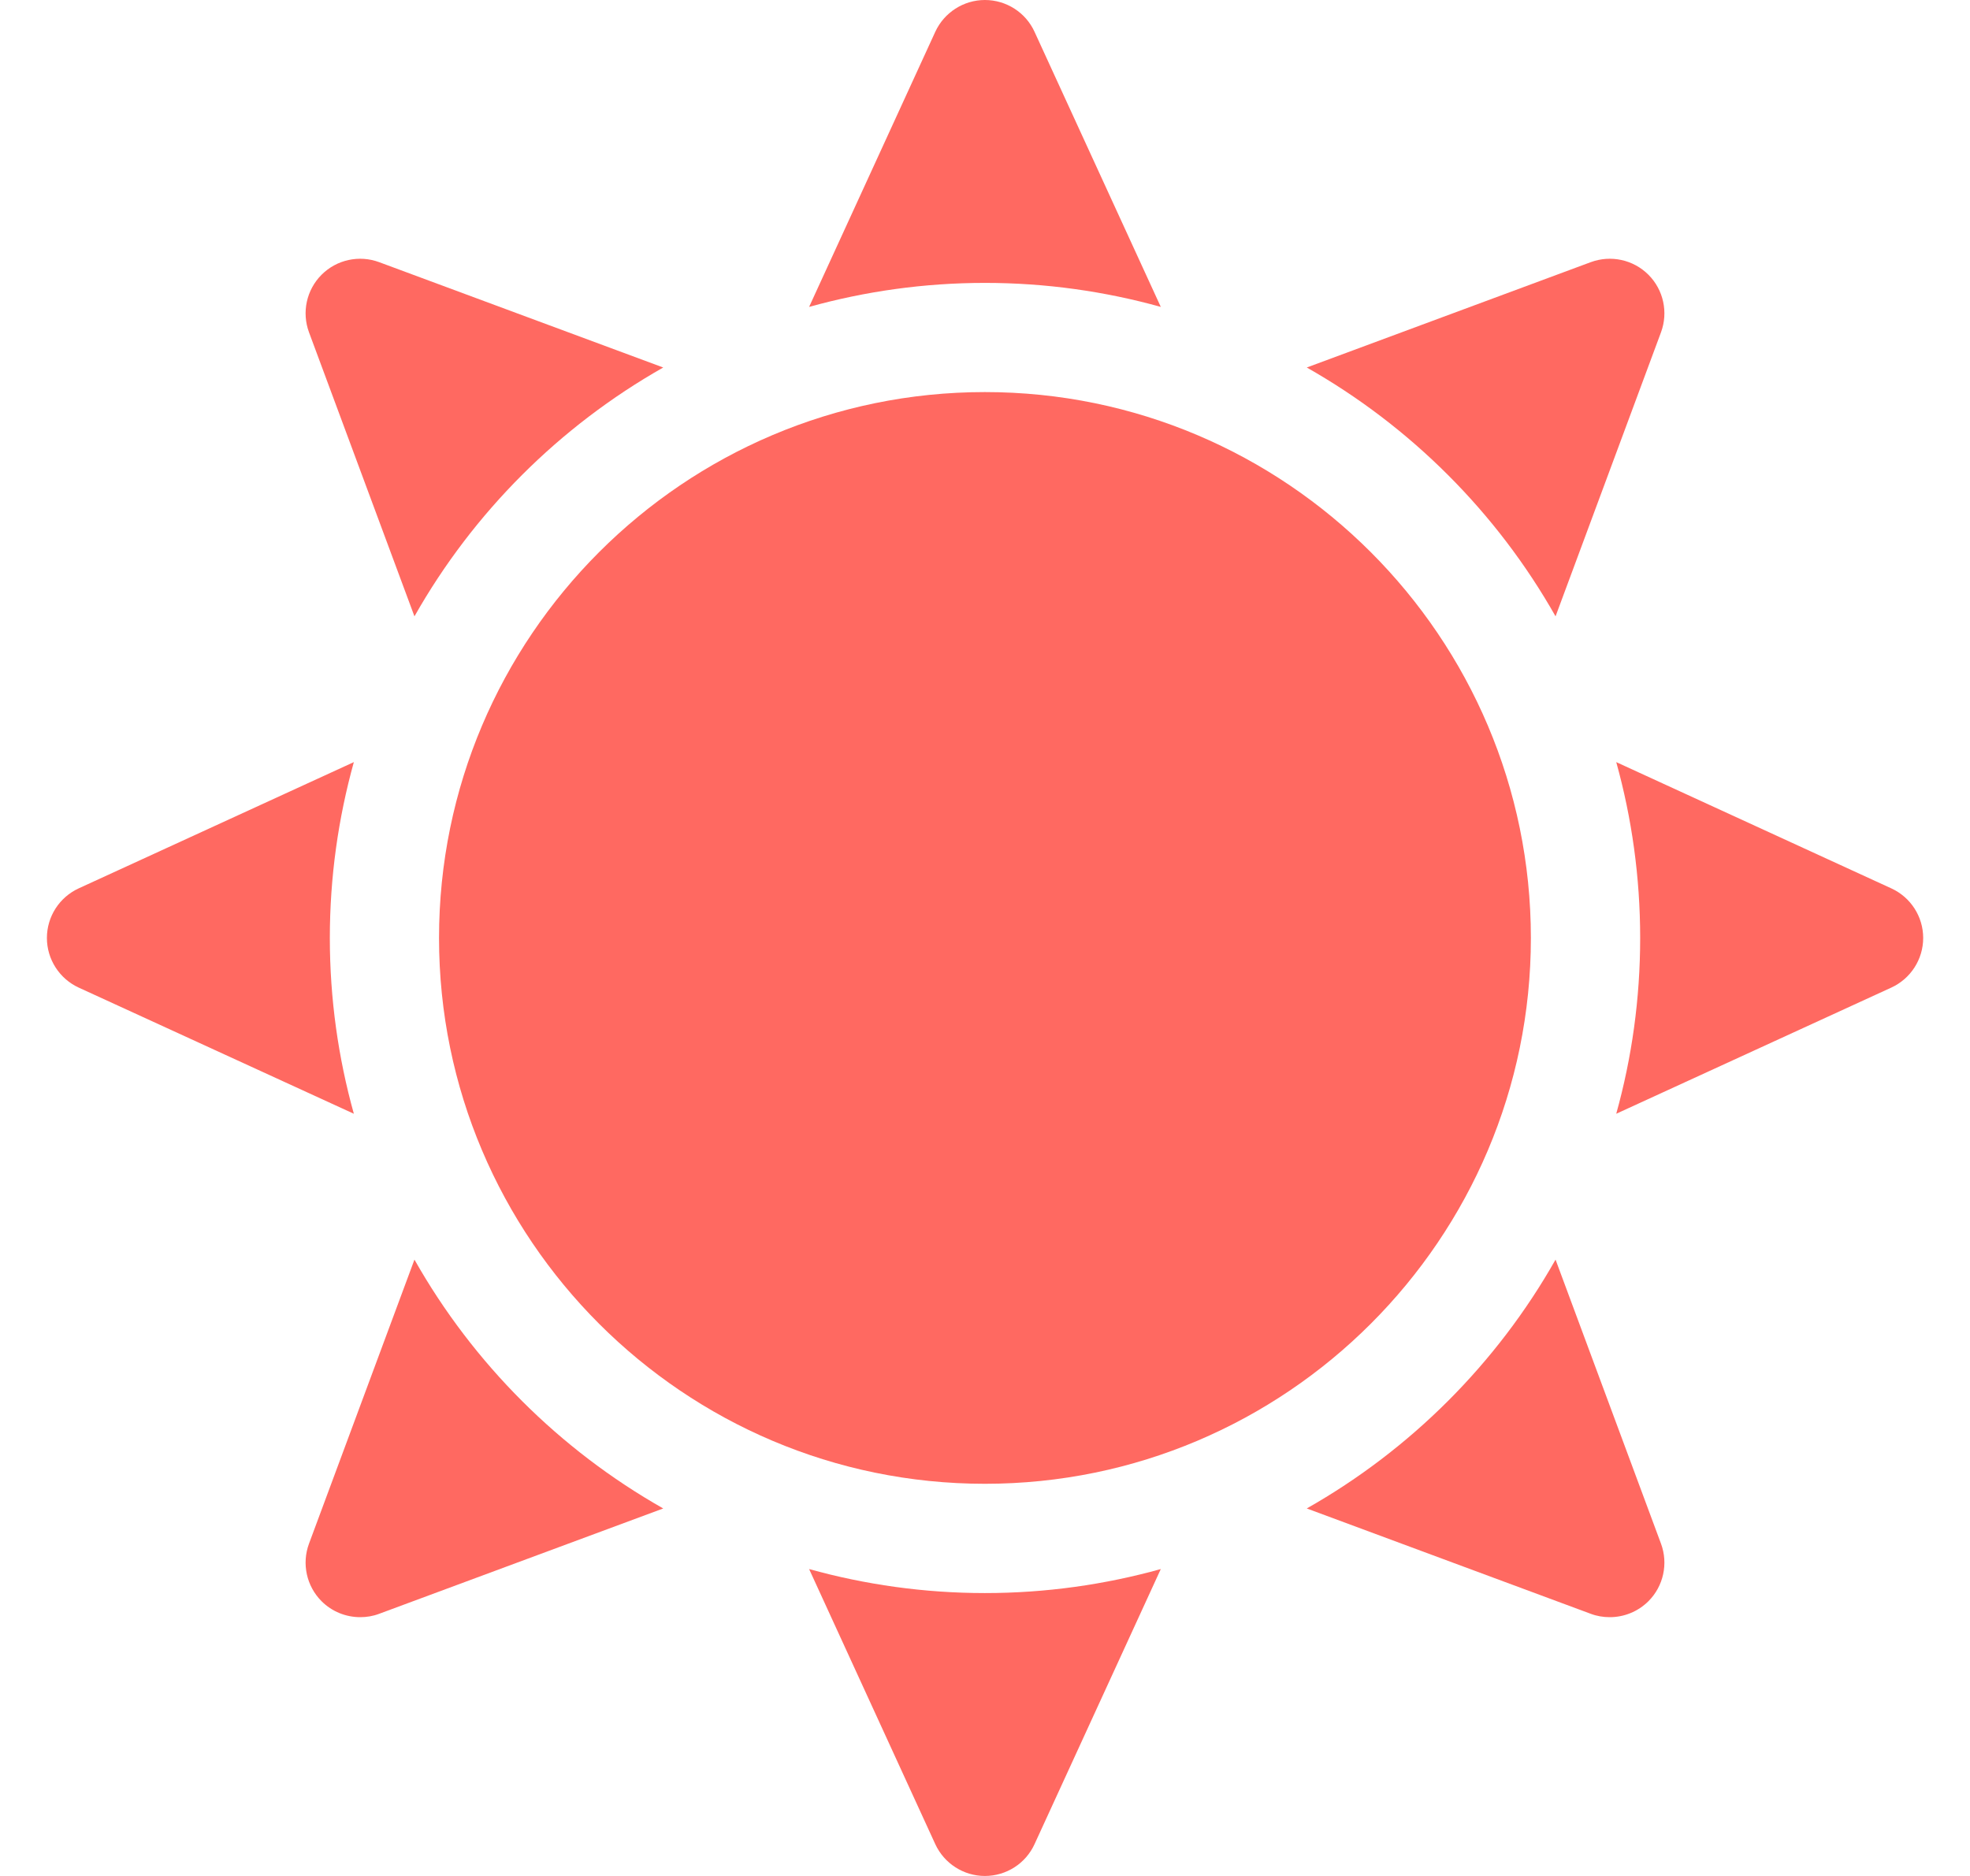 <svg width="21" height="20" viewBox="0 0 21 20" fill="none" xmlns="http://www.w3.org/2000/svg">
<g clip-path="url(#clip0_761_1617)">
<path d="M4.418 6.571C5.044 5.464 5.964 4.545 7.07 3.918L4.042 2.795C3.829 2.716 3.589 2.768 3.428 2.929C3.267 3.09 3.215 3.33 3.294 3.543L4.418 6.571Z" fill="#FF6961"/>
<path d="M3.516 10C3.516 9.351 3.606 8.722 3.772 8.125L0.839 9.471C0.633 9.566 0.5 9.772 0.5 10C0.5 10.227 0.633 10.434 0.839 10.529L3.772 11.874C3.606 11.278 3.516 10.649 3.516 10Z" fill="#FF6961"/>
<path d="M10.499 3.016C11.149 3.016 11.777 3.106 12.374 3.272L11.028 0.339C10.934 0.133 10.727 0 10.499 0C10.272 0 10.065 0.133 9.97 0.339L8.625 3.272C9.222 3.106 9.85 3.016 10.499 3.016Z" fill="#FF6961"/>
<path d="M16.582 6.571L17.706 3.543C17.785 3.33 17.733 3.09 17.572 2.929C17.411 2.768 17.171 2.716 16.957 2.795L13.93 3.918C15.036 4.545 15.956 5.464 16.582 6.571Z" fill="#FF6961"/>
<path d="M10.499 16.984C9.85 16.984 9.222 16.894 8.625 16.728L9.97 19.661C10.065 19.867 10.272 20 10.499 20C10.727 20 10.934 19.867 11.028 19.661L12.374 16.728C11.777 16.894 11.149 16.984 10.499 16.984Z" fill="#FF6961"/>
<path d="M4.418 13.429L3.294 16.457C3.215 16.67 3.267 16.91 3.428 17.071C3.539 17.182 3.688 17.241 3.84 17.241C3.908 17.241 3.976 17.23 4.042 17.205L7.07 16.082C5.964 15.455 5.044 14.536 4.418 13.429Z" fill="#FF6961"/>
<path d="M20.161 9.471L17.229 8.125C17.395 8.722 17.484 9.351 17.484 10C17.484 10.649 17.395 11.278 17.229 11.874L20.161 10.529C20.368 10.434 20.501 10.227 20.501 10C20.501 9.772 20.368 9.566 20.161 9.471Z" fill="#FF6961"/>
<path d="M16.582 13.429C15.956 14.536 15.036 15.455 13.93 16.082L16.957 17.205C17.023 17.23 17.092 17.241 17.16 17.241C17.312 17.241 17.46 17.182 17.572 17.071C17.733 16.91 17.785 16.67 17.706 16.457L16.582 13.429Z" fill="#FF6961"/>
<path d="M10.499 15.819C7.29 15.819 4.68 13.209 4.68 10C4.68 6.791 7.29 4.18 10.499 4.18C13.708 4.18 16.319 6.791 16.319 10C16.319 13.209 13.708 15.819 10.499 15.819Z" fill="#FF6961"/>
</g>
<defs>
<clipPath id="clip0_761_1617">
<rect width="20" height="20" fill="white" transform="translate(0.5)"/>
</clipPath>
</defs>
</svg>
